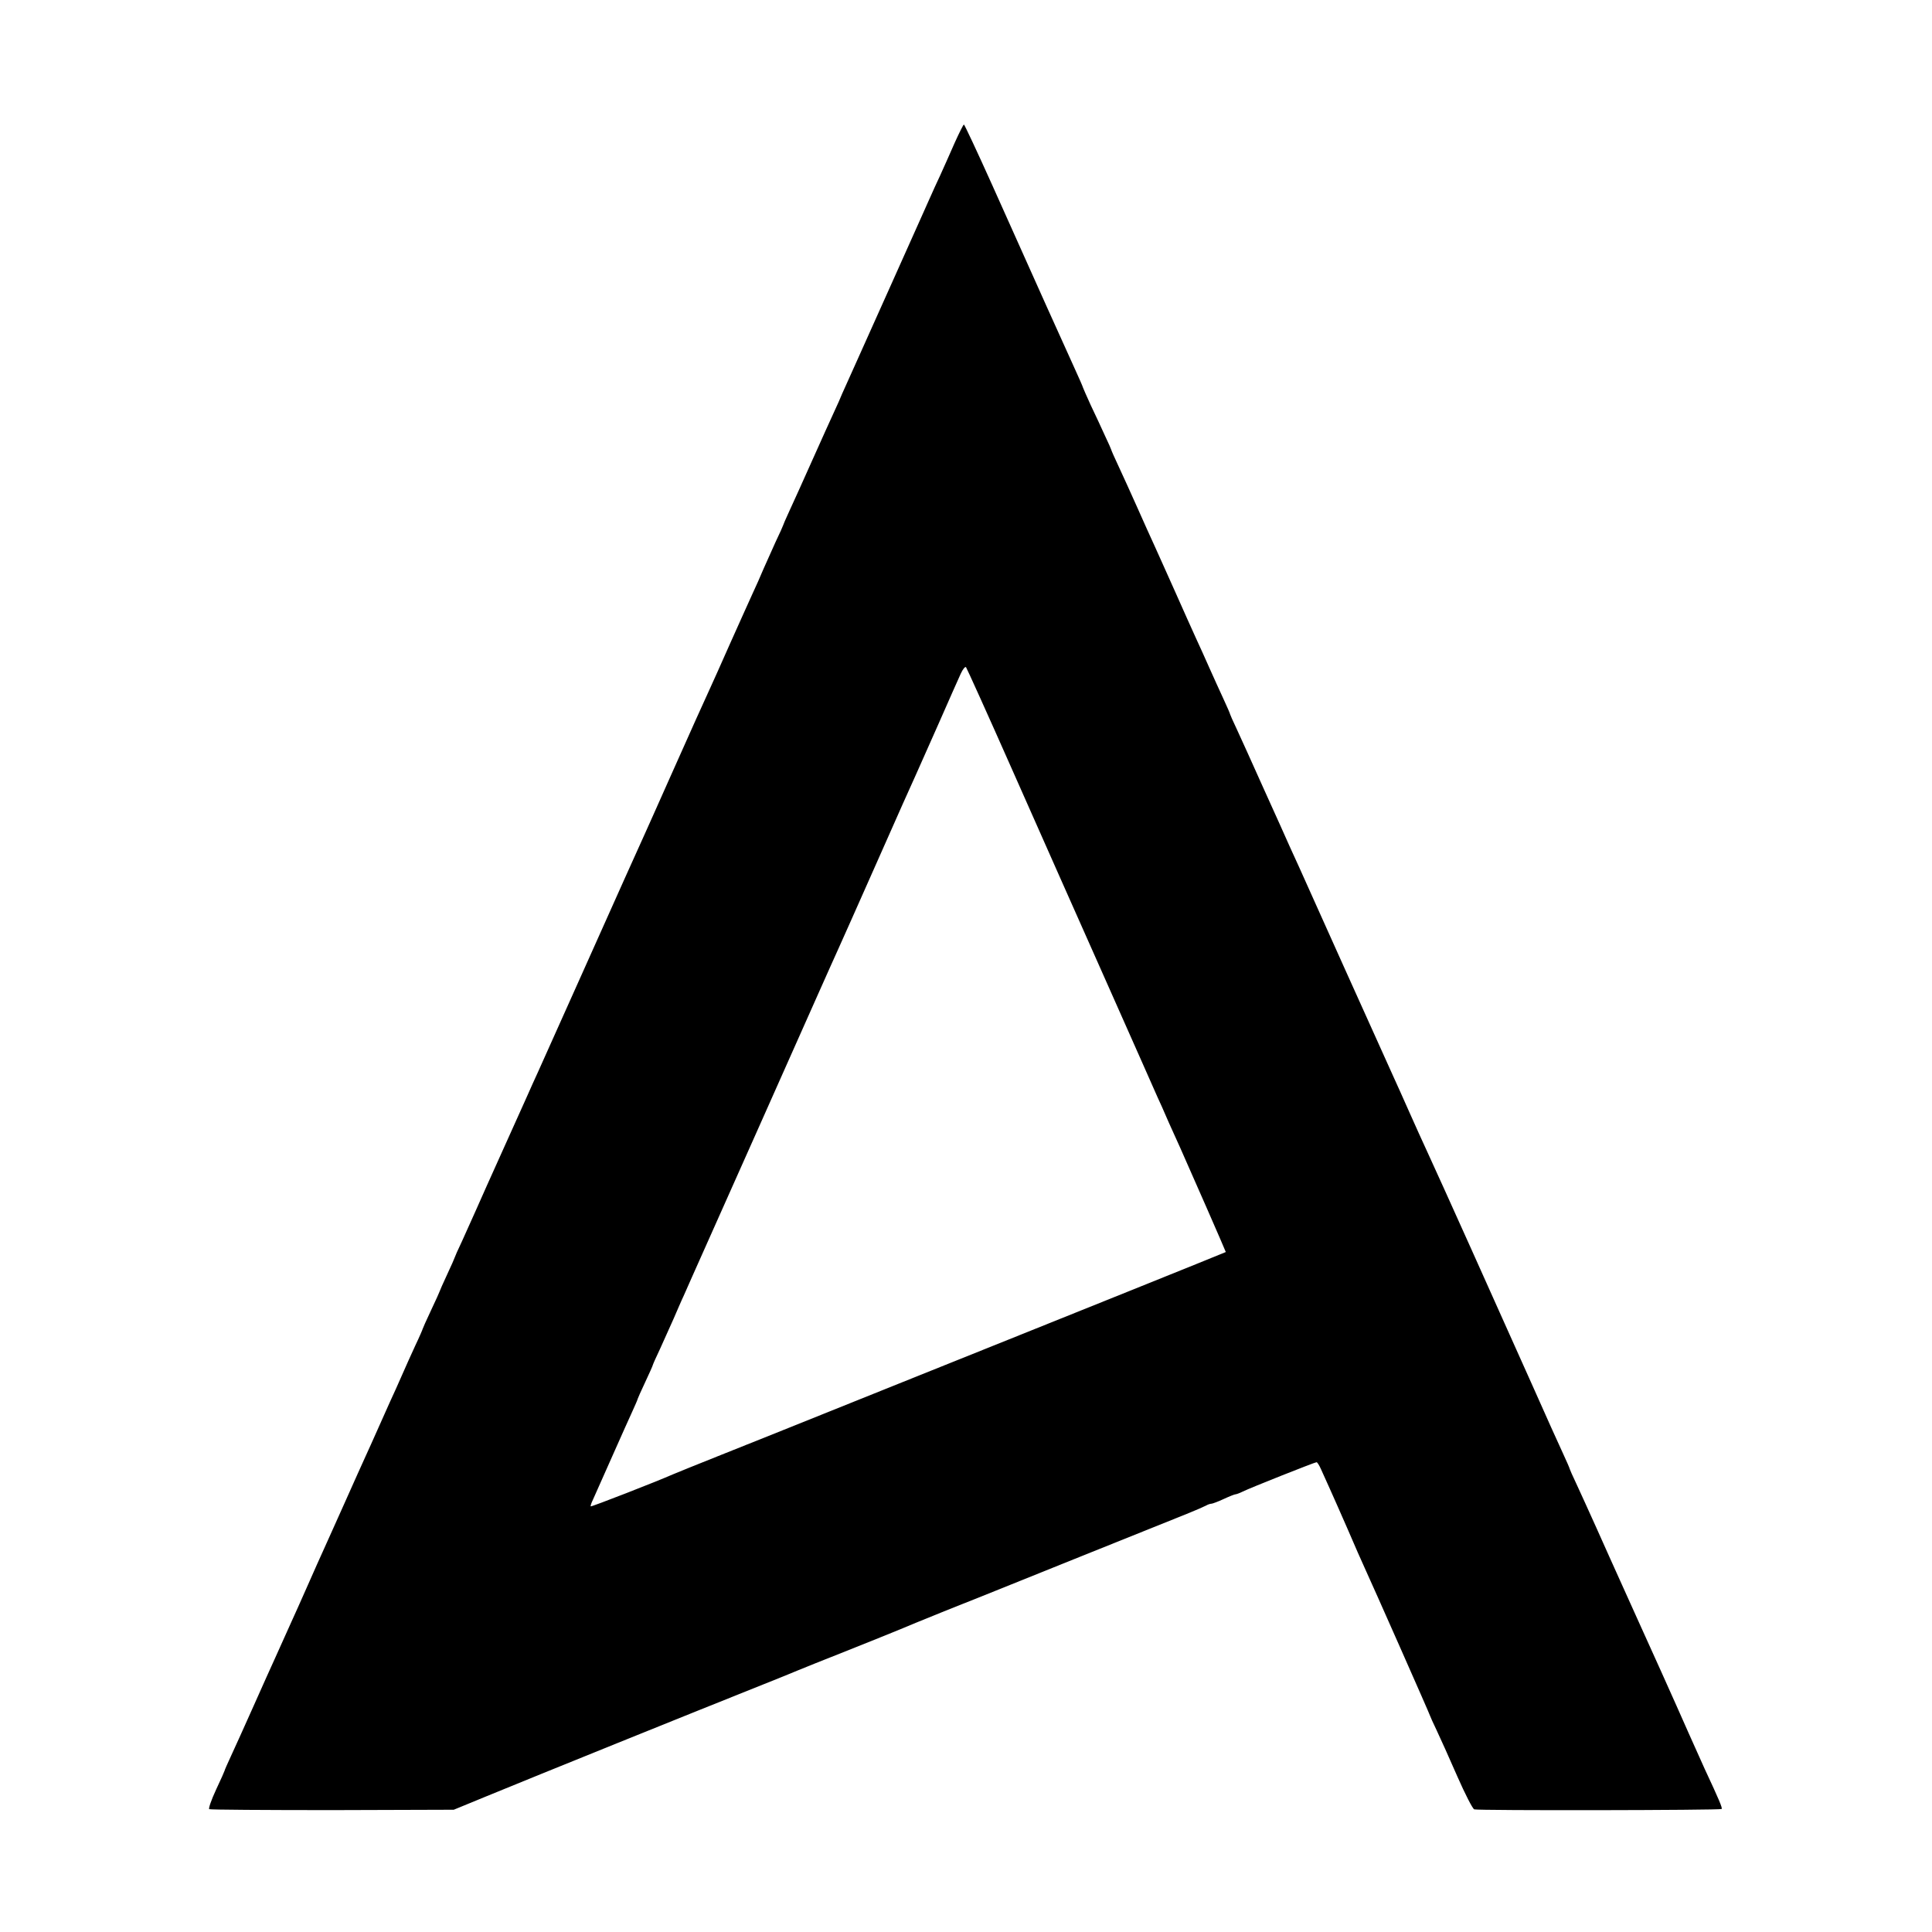 <?xml version="1.0" standalone="no"?>
<!DOCTYPE svg PUBLIC "-//W3C//DTD SVG 20010904//EN"
 "http://www.w3.org/TR/2001/REC-SVG-20010904/DTD/svg10.dtd">
<svg version="1.0" xmlns="http://www.w3.org/2000/svg"
 width="1024pt" height="1024pt" viewBox="0 0 1024 1024"
 preserveAspectRatio="xMidYMid meet">
<g transform="translate(0,1024) scale(0.1,-0.1)"
fill="#000000" stroke="none">
<path d="M5060 9483 c-24 -54 -58 -132 -77 -173 -19 -41 -41 -88 -48 -105 -8
-16 -24 -55 -38 -85 -44 -100 -288 -642 -354 -790 -36 -80 -72 -160 -80 -178
-7 -18 -26 -61 -42 -95 -16 -34 -68 -150 -116 -257 -48 -107 -102 -228 -121
-268 -19 -41 -34 -76 -34 -78 0 -2 -18 -42 -40 -88 -21 -46 -50 -111 -64 -143
-13 -32 -40 -92 -59 -133 -19 -41 -71 -158 -117 -260 -45 -102 -93 -209 -106
-237 -69 -152 -61 -133 -217 -483 -57 -129 -114 -255 -125 -280 -31 -68 -144
-319 -359 -800 -107 -239 -203 -453 -213 -475 -10 -22 -39 -85 -63 -140 -92
-205 -181 -402 -207 -460 -15 -33 -42 -94 -60 -135 -18 -41 -50 -112 -71 -158
-22 -46 -39 -85 -39 -87 0 -2 -18 -43 -40 -90 -22 -47 -40 -88 -40 -90 0 -2
-20 -46 -45 -99 -25 -53 -45 -98 -45 -100 0 -2 -17 -42 -39 -88 -21 -45 -53
-117 -71 -158 -18 -41 -46 -104 -63 -140 -16 -36 -46 -103 -67 -150 -21 -47
-49 -110 -63 -140 -14 -30 -63 -140 -110 -245 -47 -104 -96 -215 -110 -245
-14 -30 -53 -118 -87 -195 -34 -77 -72 -162 -85 -190 -29 -64 -62 -137 -90
-200 -13 -27 -62 -138 -110 -245 -48 -107 -102 -228 -121 -268 -19 -41 -34
-75 -34 -78 0 -2 -20 -47 -45 -100 -25 -54 -41 -100 -36 -103 5 -3 299 -5 653
-5 l643 2 175 72 c260 107 1106 449 1465 592 83 33 164 66 180 73 17 7 145 59
285 114 140 56 264 106 275 111 11 5 103 43 205 84 102 40 417 167 700 281
283 114 553 222 600 241 47 19 93 39 102 44 10 6 23 10 29 10 5 0 35 11 65 25
30 14 58 25 63 25 4 0 21 6 37 14 40 20 383 156 392 156 4 0 15 -17 24 -38 9
-20 30 -66 46 -102 16 -36 59 -132 95 -215 35 -82 76 -175 90 -205 38 -82 347
-780 347 -785 0 -2 16 -37 35 -77 19 -40 68 -149 109 -243 41 -93 81 -172 90
-175 20 -7 1304 -5 1311 2 5 5 -12 46 -90 213 -13 28 -50 111 -83 185 -68 155
-233 521 -267 595 -13 28 -52 115 -88 195 -36 80 -98 217 -137 305 -40 88 -87
193 -106 233 -19 40 -34 74 -34 76 0 3 -16 40 -36 83 -20 43 -93 204 -161 358
-194 434 -489 1091 -558 1240 -21 44 -63 139 -95 210 -32 72 -69 155 -83 185
-40 88 -215 477 -257 570 -21 47 -91 202 -155 345 -64 143 -127 283 -140 310
-12 28 -73 163 -135 300 -62 138 -127 283 -146 323 -19 40 -34 74 -34 76 0 3
-16 40 -36 83 -20 43 -53 116 -74 163 -21 47 -52 117 -70 155 -18 39 -68 151
-112 250 -44 99 -94 209 -110 245 -17 36 -57 126 -90 200 -33 74 -78 173 -99
218 -22 46 -39 86 -39 88 0 2 -15 36 -34 76 -18 40 -52 113 -75 161 -22 49
-41 91 -41 93 0 3 -22 53 -49 112 -85 187 -153 338 -431 959 -80 178 -148 323
-151 323 -3 0 -25 -44 -49 -97z m305 -3323 c130 -294 245 -553 255 -575 10
-22 127 -285 260 -585 133 -300 248 -558 255 -575 8 -16 35 -77 60 -135 26
-58 53 -118 61 -135 48 -107 242 -550 241 -551 -1 -1 -231 -94 -512 -207 -280
-113 -832 -334 -1225 -492 -393 -158 -816 -328 -940 -377 -124 -49 -238 -96
-255 -103 -81 -36 -430 -172 -434 -169 -2 2 3 18 12 36 16 35 19 42 117 263
34 77 75 168 91 203 16 35 29 65 29 68 0 2 18 42 40 89 22 47 40 87 40 90 0 2
17 41 39 87 21 46 53 117 71 158 18 41 42 98 55 125 12 28 31 70 42 95 75 167
610 1368 673 1510 43 96 89 200 103 230 14 30 107 240 207 465 100 226 192
433 205 460 12 28 66 149 120 270 53 121 106 240 117 264 11 24 23 39 28 35 4
-5 115 -250 245 -544z"/>
</g>
</svg>
